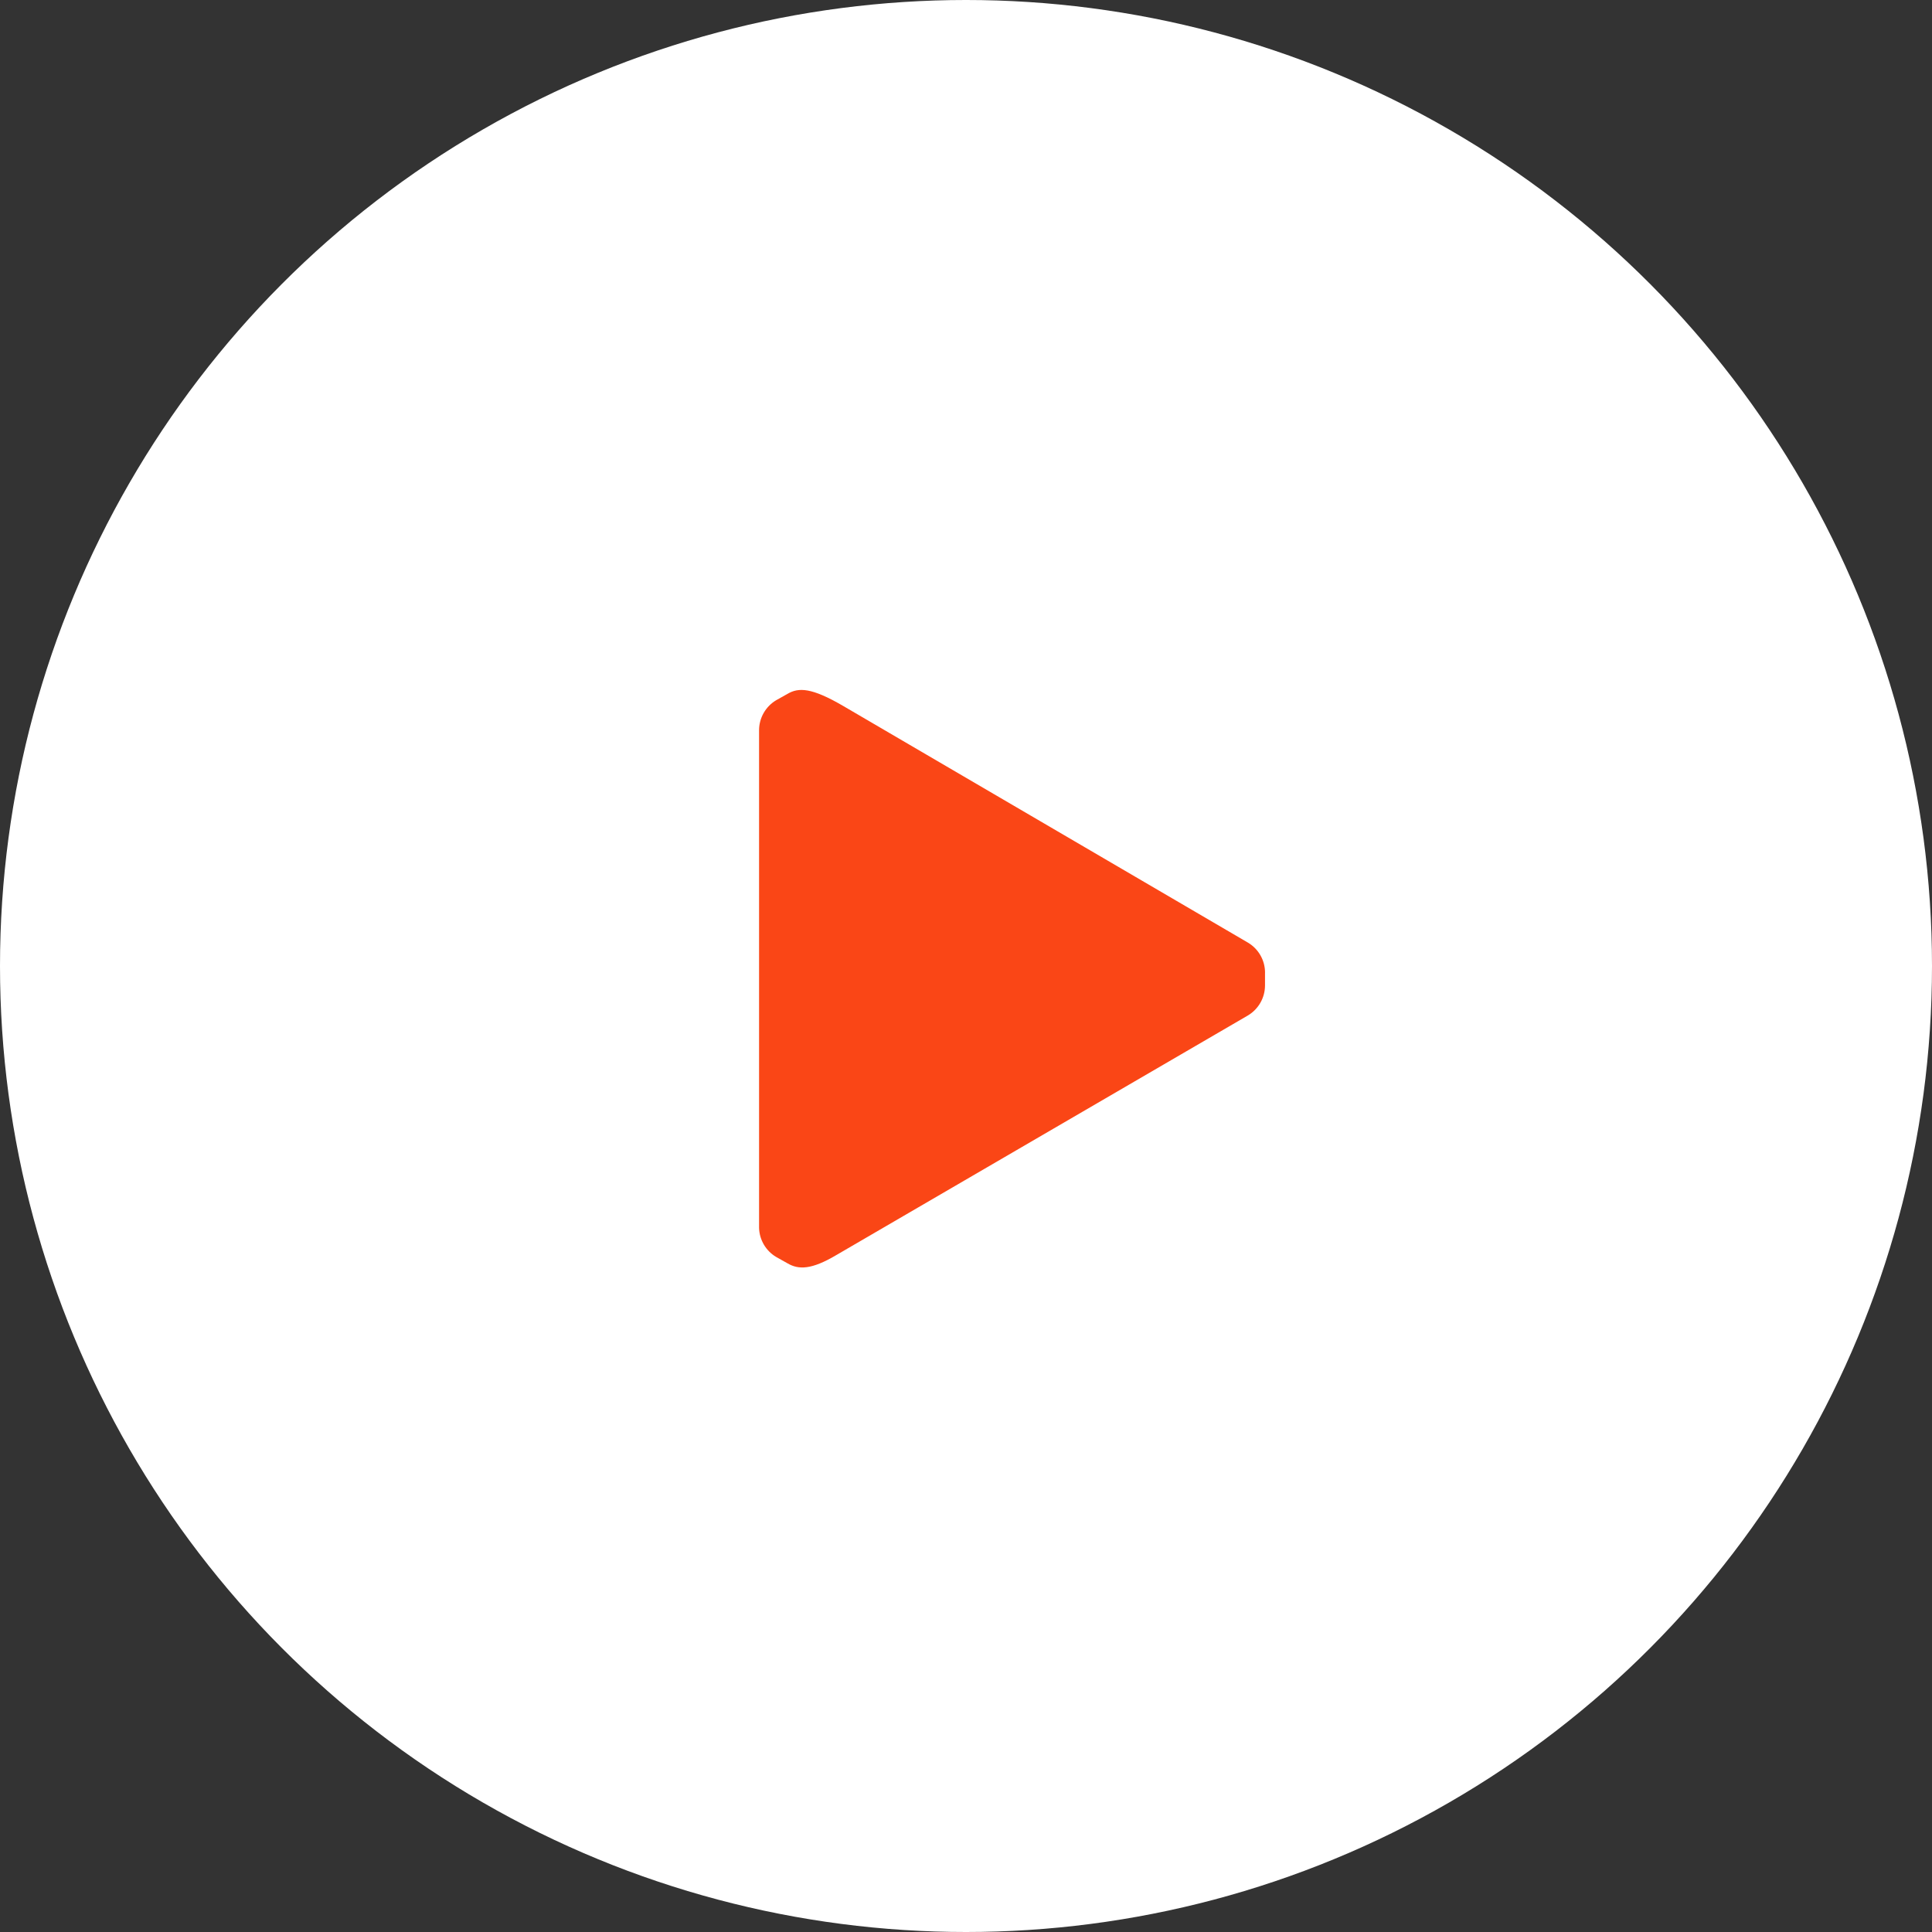 <svg height="56" viewBox="0 0 56 56" width="56" xmlns="http://www.w3.org/2000/svg"><rect x="0" y="0" width="56" height="56" fill="#333333" stroke="none"/><g fill="none" fill-rule="evenodd"><circle cx="28" cy="28" fill="#fff" r="28"/><path d="m36.667 28.192v.373c-.001.355-.188.684-.493.867l-11.933 6.947c-.72.427-1.093.427-1.413.24l-.333-.187c-.297-.177-.483-.494-.493-.84v-14.427c.001-.355.188-.684.493-.867l.333-.187c.32-.187.693-.187 1.627.36l11.72 6.853c.305.182.492.511.493.867z" fill="#fa4616"/></g></svg>